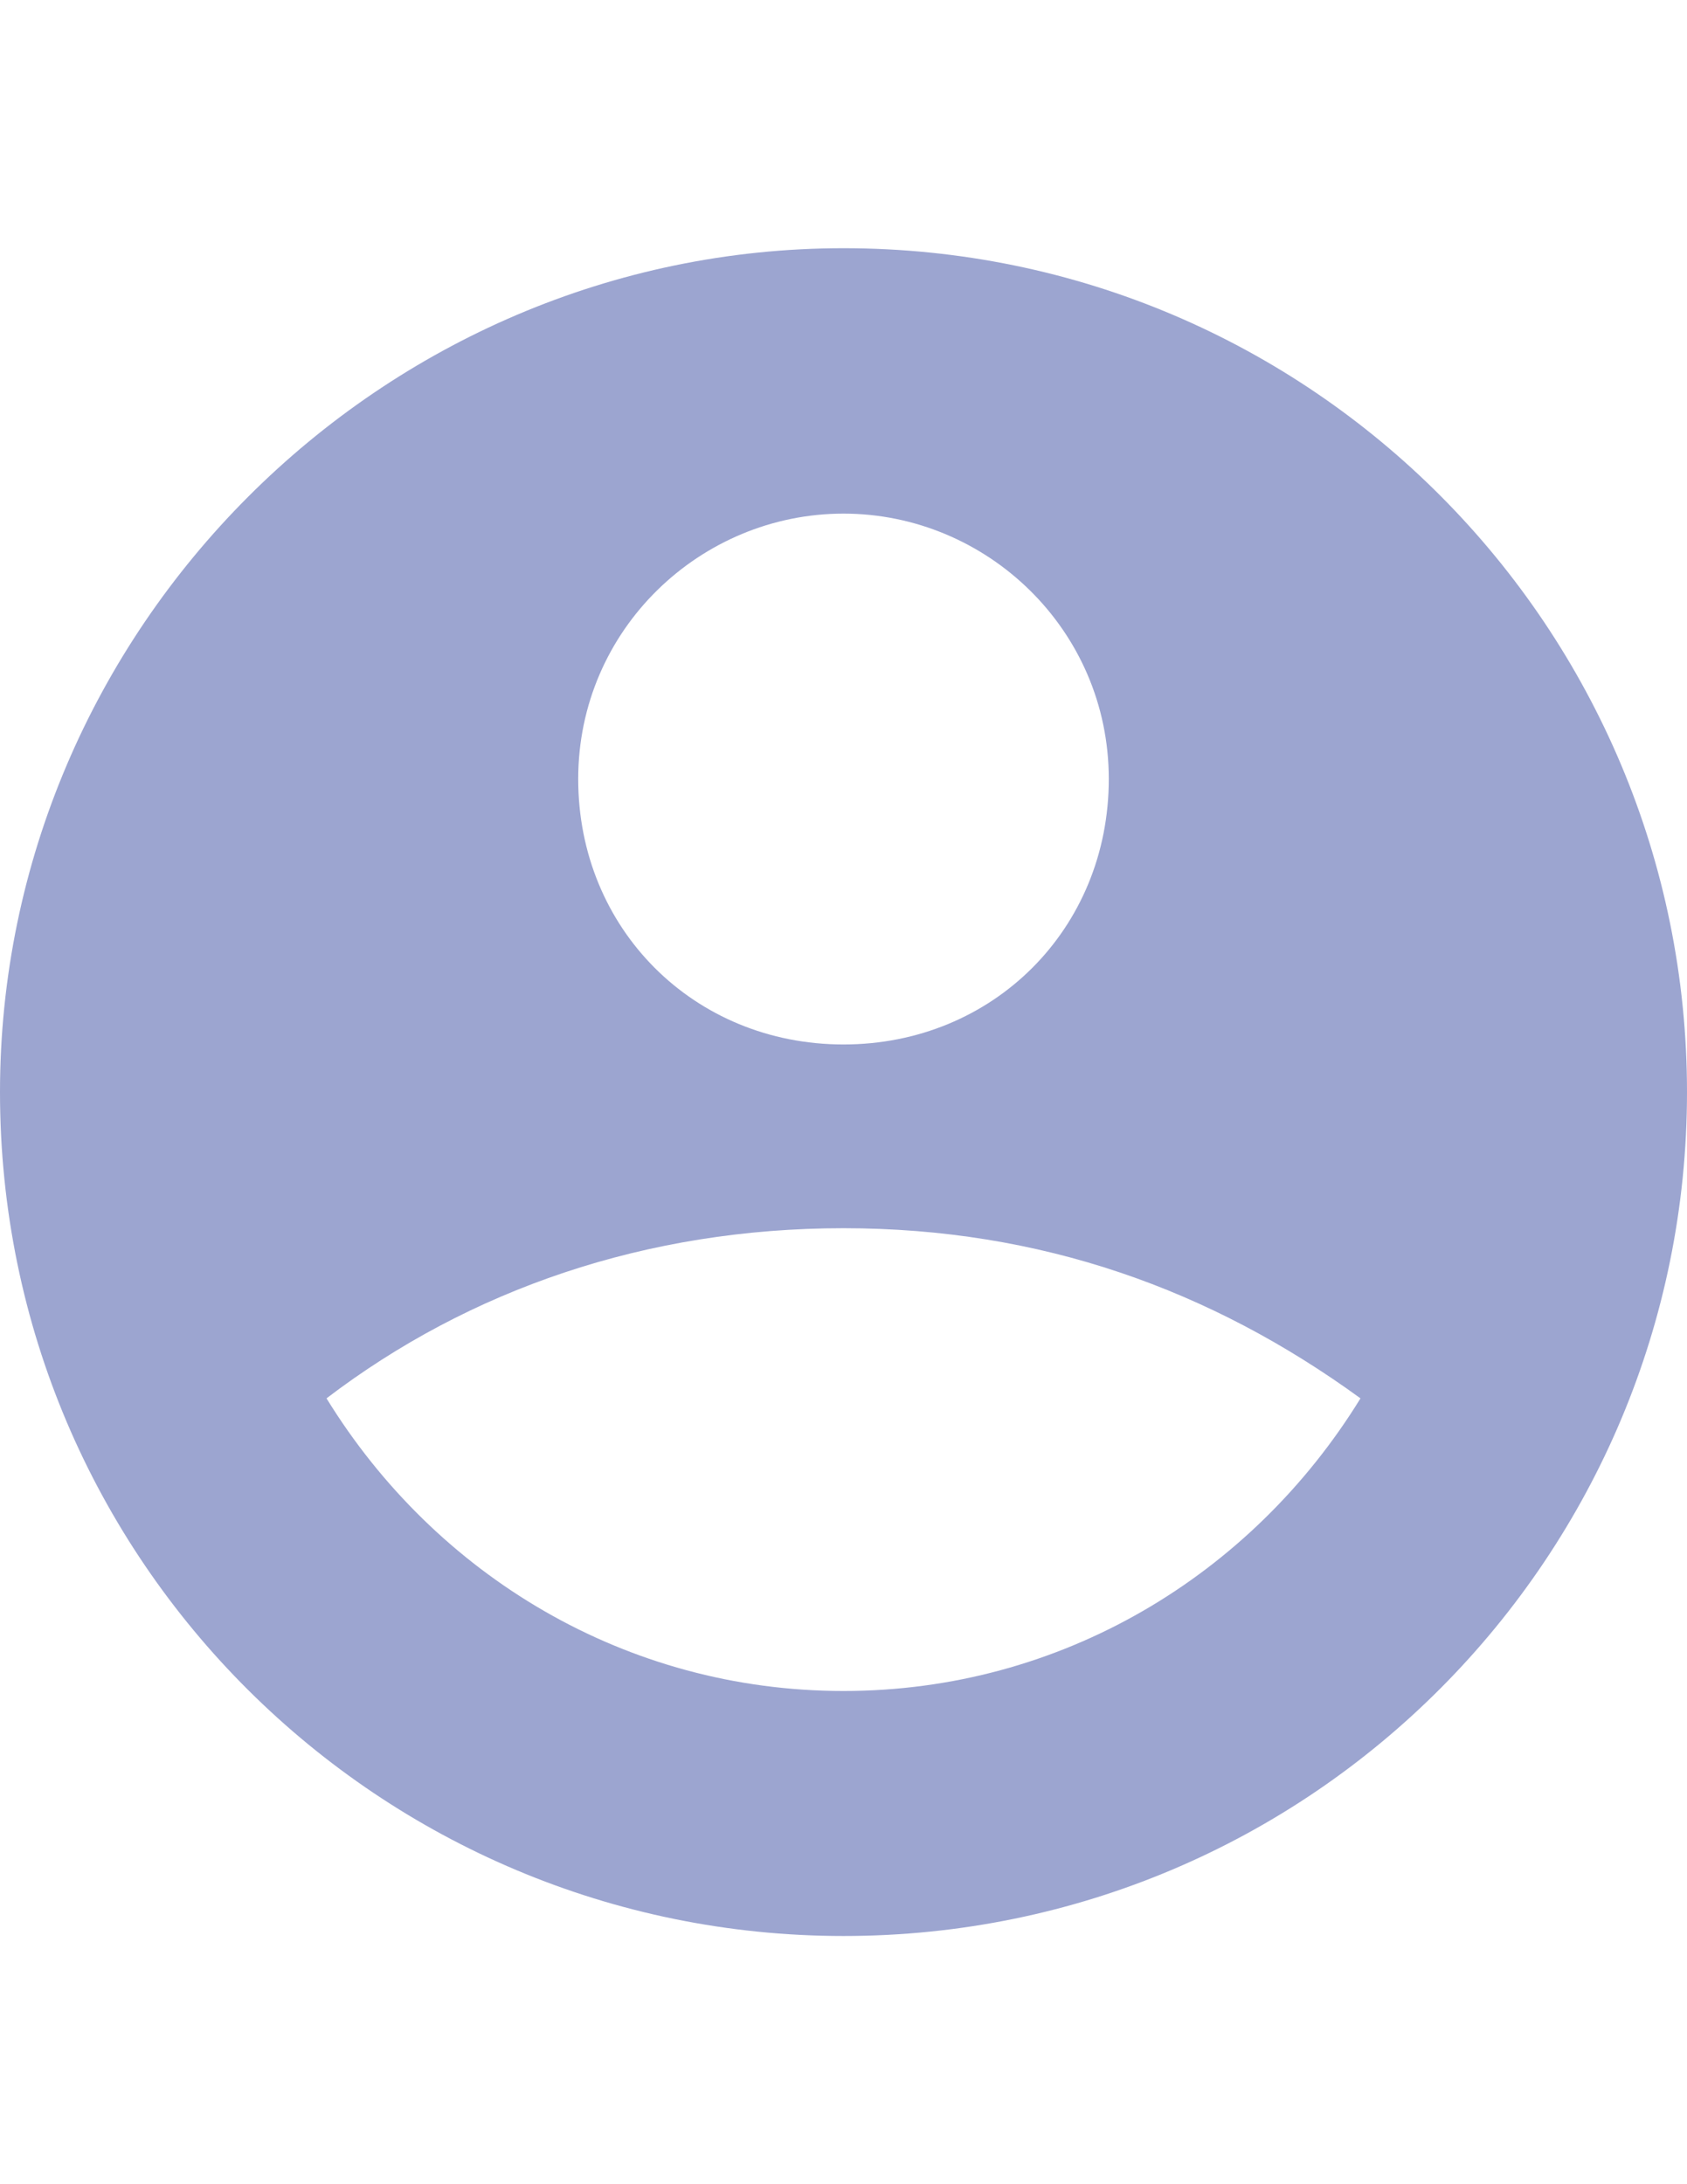 <?xml version="1.0" encoding="utf-8"?>
<!-- Generator: Adobe Illustrator 16.0.0, SVG Export Plug-In . SVG Version: 6.00 Build 0)  -->
<!DOCTYPE svg PUBLIC "-//W3C//DTD SVG 1.1//EN" "http://www.w3.org/Graphics/SVG/1.1/DTD/svg11.dtd">
<svg version="1.1" id="Layer_1" xmlns="http://www.w3.org/2000/svg" xmlns:xlink="http://www.w3.org/1999/xlink" x="0px" y="0px"
	 width="612px" height="792px" viewBox="0 0 612 792" enable-background="new 0 0 612 792" xml:space="preserve">
<path fill="#9CA5D0" d="M306,90C138.194,90,0,228.193,0,396c0,170.274,138.192,306,306,306c170.272,0,306-138.193,306-306
	C612,228.193,476.274,90,306,90z M306,186.242c51.821,0,96.24,41.951,96.24,96.242s-41.951,96.242-96.24,96.242
	c-54.291,0-96.242-41.951-96.242-96.242S254.177,186.242,306,186.242z M306,613.161c-78.968,0-148.064-41.951-187.549-106.112
	c51.822-39.483,115.983-61.693,187.549-61.693c71.564,0,133.258,22.21,187.548,61.693C454.065,571.21,384.967,613.161,306,613.161z"
	/>
</svg>
